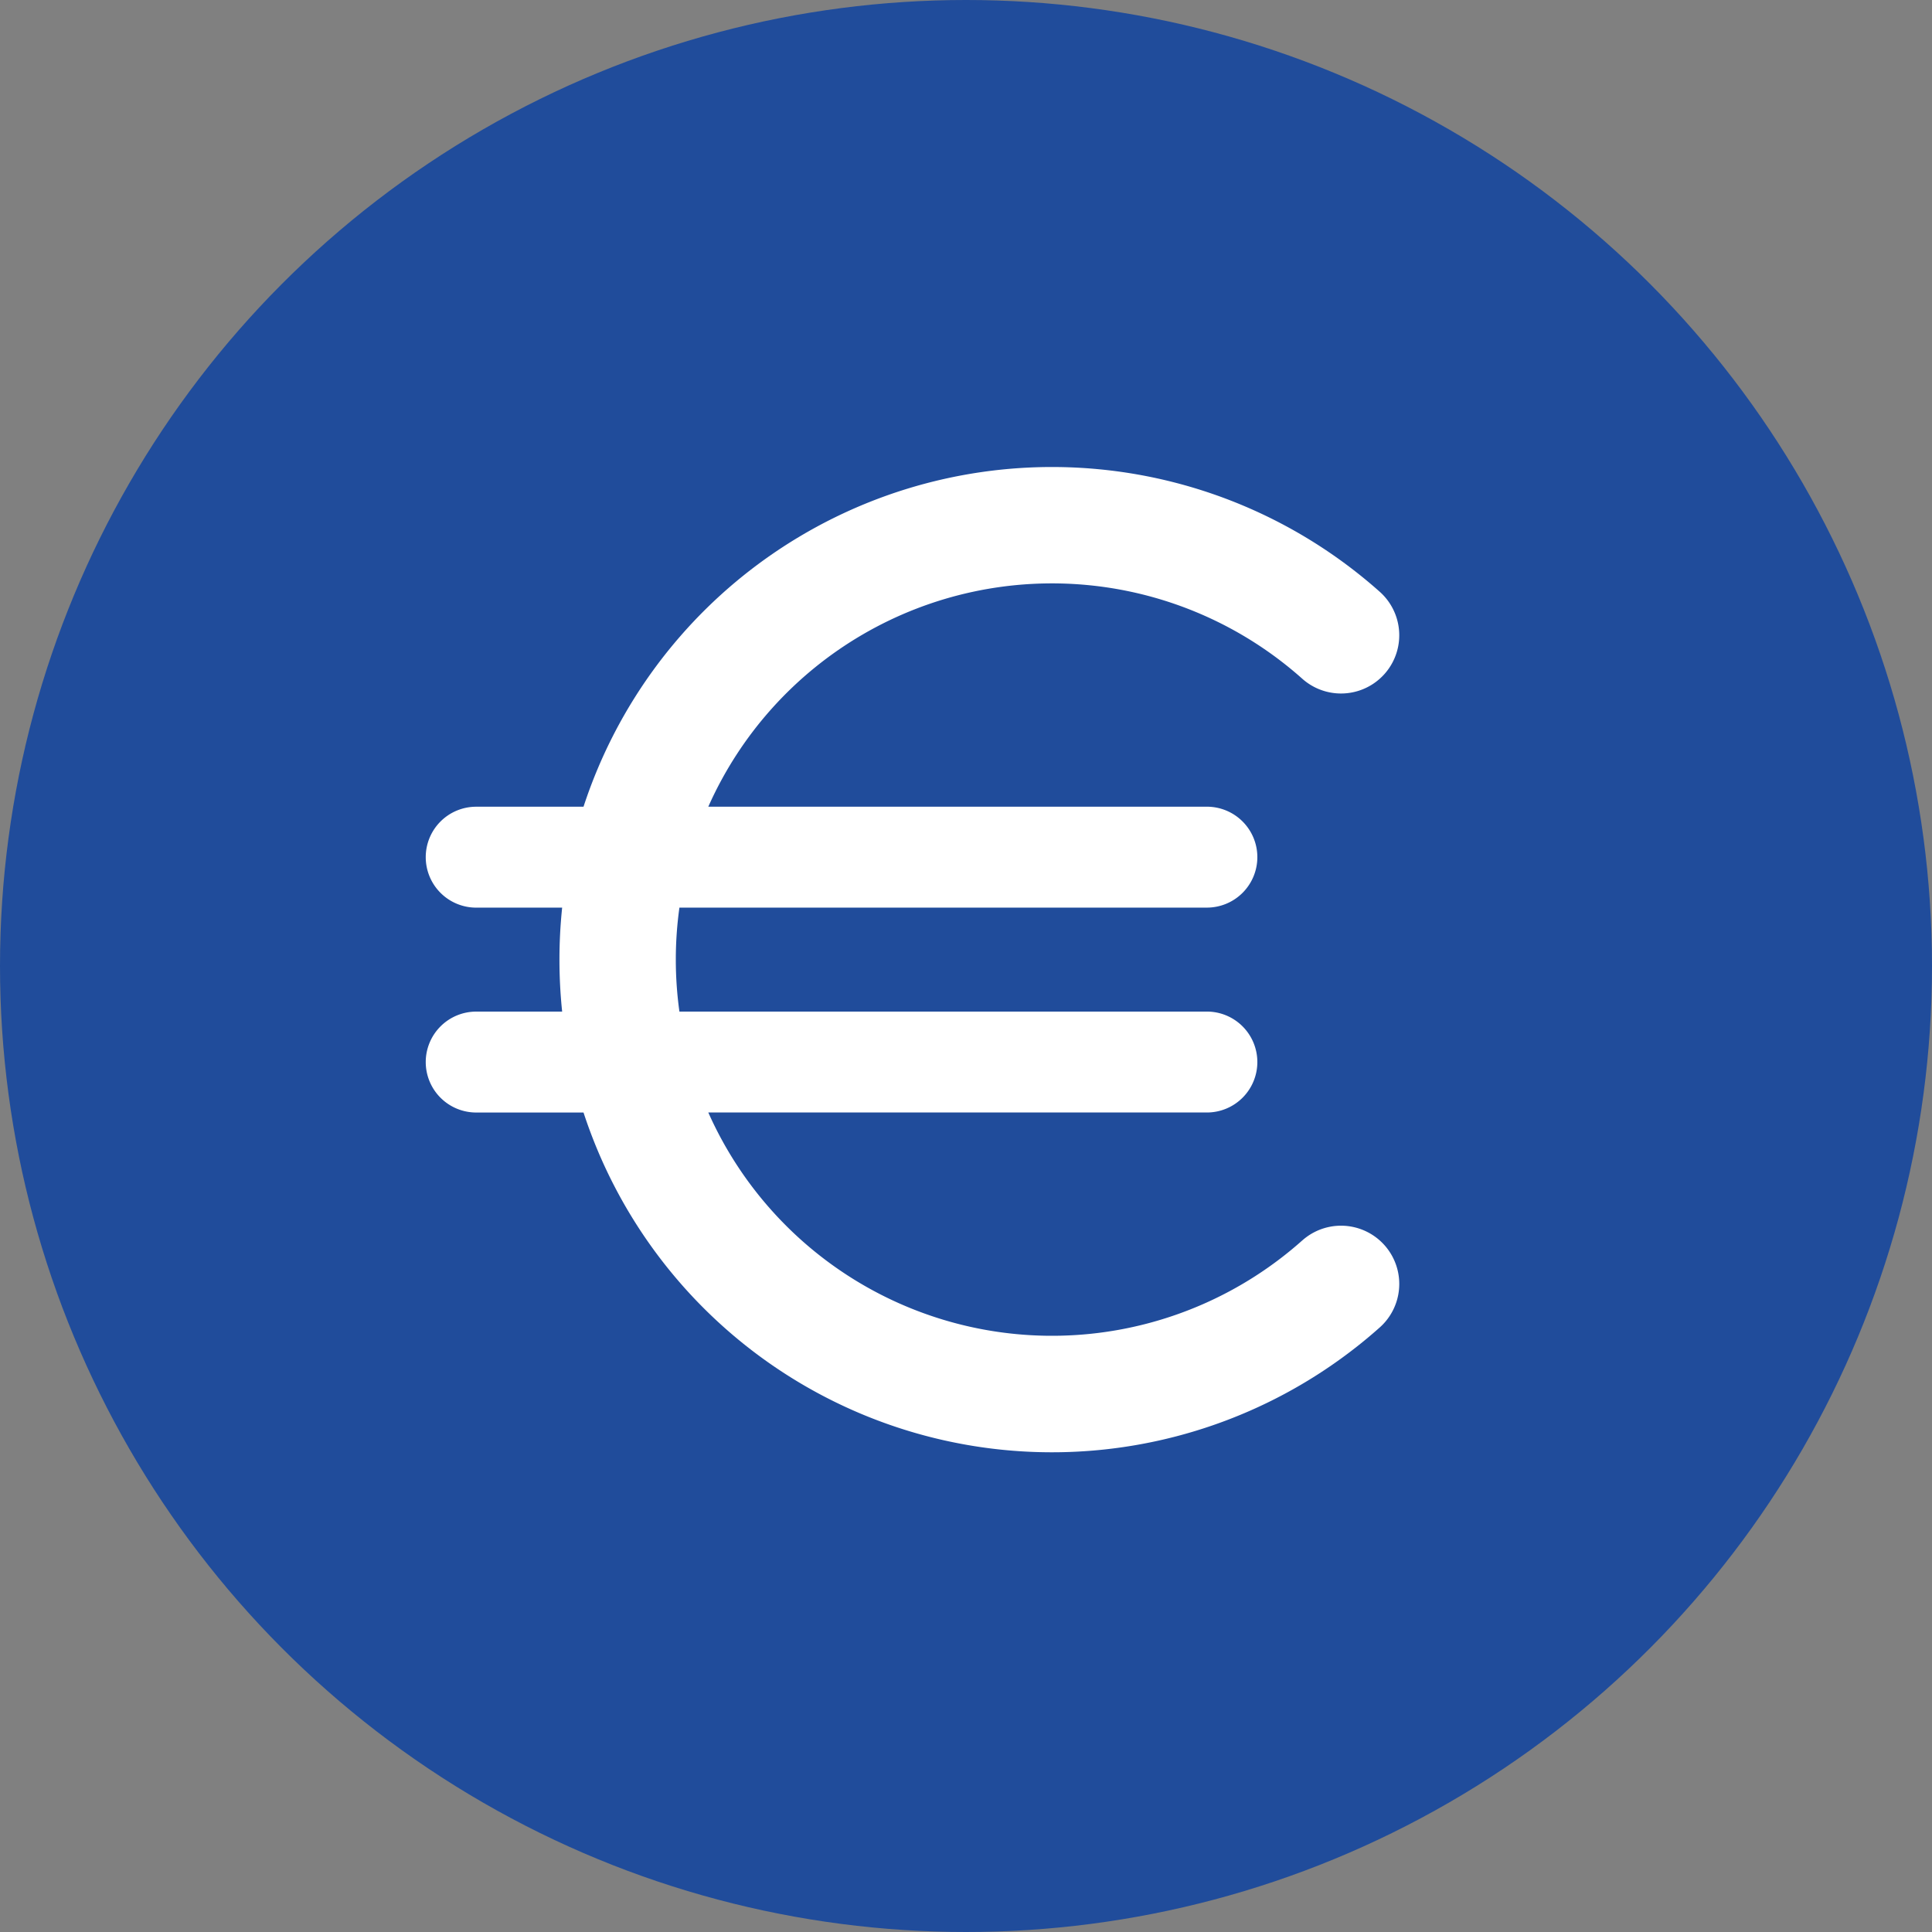 <svg xmlns="http://www.w3.org/2000/svg" width="77.4" height="77.4" viewBox="0 0 77.4 77.4">
  <rect x="0" y="0" width="77.4" height="77.4" fill="#808080" stroke="none"/>
  <g id="Picto" transform="translate(-974.8 -1110.8)">
    <circle id="Ellipse_1" data-name="Ellipse 1" cx="38.7" cy="38.7" r="38.7" transform="translate(974.8 1110.8)" fill="#204c9b"/>
    <path id="Forme_13" data-name="Forme 13" d="M1026.971,1160.495a15.069,15.069,0,0,1-23.795-5.126h19.975a2.022,2.022,0,0,0,2.021-2.022h0a2.022,2.022,0,0,0-2.021-2.021h-21.132a15.084,15.084,0,0,1,0-4.165h21.132a2.022,2.022,0,0,0,2.021-2.022h0a2.021,2.021,0,0,0-2.021-2.021h-19.975a15.069,15.069,0,0,1,23.795-5.127,2.333,2.333,0,1,0,3.106-3.482,19.746,19.746,0,0,0-31.317,7.052q-.325.769-.583,1.558h-4.3a2.021,2.021,0,0,0-2.021,2.021h0a2.022,2.022,0,0,0,2.021,2.022h3.444a20.083,20.083,0,0,0,0,4.165h-3.444a2.022,2.022,0,0,0-2.021,2.021h0a2.022,2.022,0,0,0,2.021,2.022h4.3q.258.788.583,1.558a19.742,19.742,0,0,0,31.317,7.051,2.333,2.333,0,0,0-3.106-3.483Z" fill="#fff"/>
  </g>
</svg>
